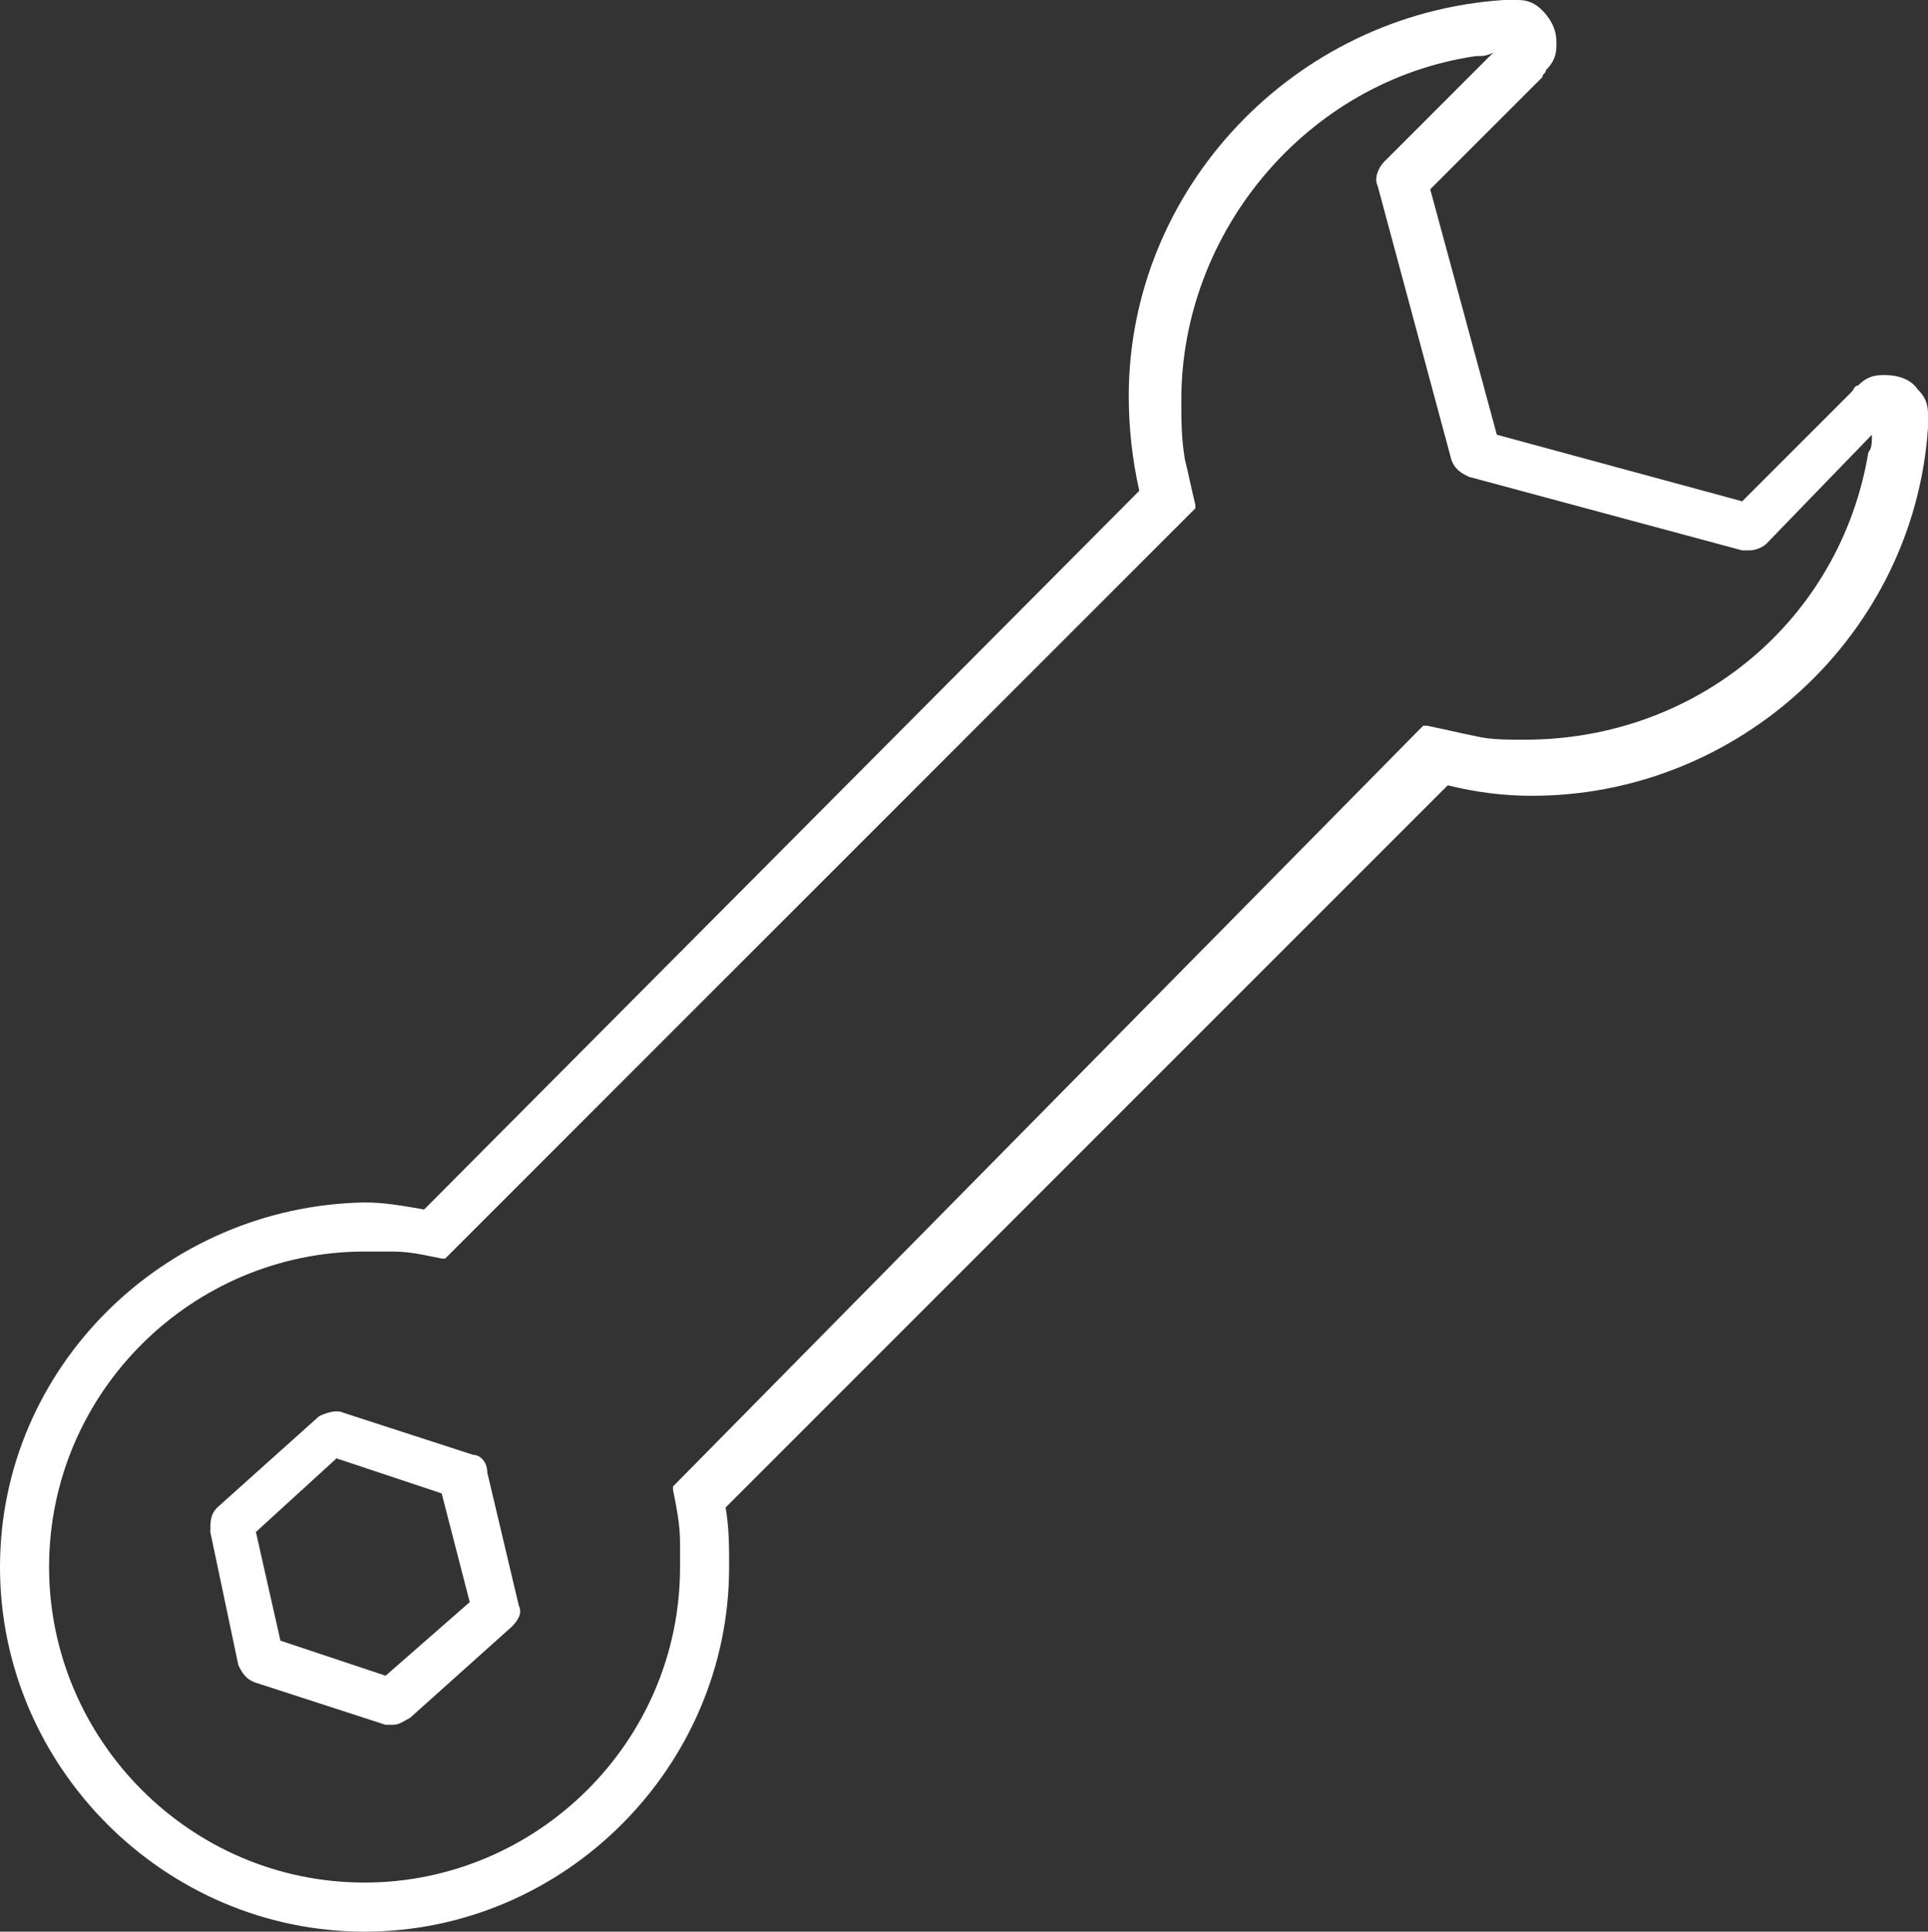 <?xml version="1.0" encoding="utf-8"?>
<svg version="1.1" xmlns="http://www.w3.org/2000/svg" xmlns:xlink="http://www.w3.org/1999/xlink" x="0px" y="0px"
width="55px" height="55.1px" viewBox="0 0 55 55.1" xml:space="preserve">
<rect x="0" y="0" width="55" height="55.1" fill="#333333" stroke="none"/>
<g fill="#fff">
<path d="M13.5,41.5l-3.7-1.2c-0.2-0.1-0.5,0-0.7,0.1L6.2,43C6,43.2,6,43.4,6,43.7l0.8,3.8C6.9,47.7,7,47.9,7.3,48
	l3.7,1.2c0.1,0,0.1,0,0.2,0c0.2,0,0.3-0.1,0.5-0.2l2.9-2.6c0.2-0.2,0.3-0.4,0.2-0.6L13.9,42C13.9,41.7,13.7,41.5,13.5,41.5z
	 M13.4,45.7L11,47.8l-3-1l-0.7-3.1l2.3-2.1l3,1L13.4,45.7z"/>
<path d="M55,11.8c0-0.3-0.1-0.5-0.3-0.7c0,0,0,0,0,0c-0.2-0.3-0.6-0.4-0.9-0.4c0,0-0.1,0-0.1,0c-0.3,0-0.5,0.1-0.7,0.3
	c-0.1,0-0.1,0.1-0.2,0.2l-3.1,3.1l-7-1.9l-1.9-7L44,2.2C44,2.1,44.1,2.1,44.1,2c0.2-0.2,0.3-0.4,0.3-0.7c0,0,0-0.1,0-0.1
	c0-0.4-0.2-0.7-0.4-0.9C43.8,0.1,43.6,0,43.3,0c-0.1,0-0.3,0-0.4,0c-6,0.4-10.7,5.4-10.7,11.3c0,0.9,0.1,1.8,0.3,2.7L12.1,34.5
	c-0.6-0.1-1.1-0.2-1.7-0.2C4.7,34.4,0,39,0,44.7c0,5.7,4.7,10.4,10.4,10.4c5.7,0,10.4-4.7,10.4-10.4c0-0.6,0-1.1-0.1-1.7l20.6-20.6
	c0.8,0.2,1.6,0.3,2.4,0.3c5.9,0,10.9-4.6,11.3-10.5C55,12.1,55,12,55,11.8C55,11.9,55,11.9,55,11.8z M19.4,44c0,0.2,0,0.5,0,0.7
	c0,5-4.1,9-9,9c-5,0-9-4.1-9-9c0-5,4.1-9,9-9c0.3,0,0.6,0,0.8,0c0.5,0,0.9,0.1,1.4,0.2c0,0,0.1,0,0.1,0l21.4-21.4c0,0,0-0.1,0-0.1
	c-0.1-0.4-0.2-0.9-0.3-1.3c0,0,0,0,0,0c-0.1-0.6-0.1-1.1-0.1-1.7c0-4.8,3.6-9.1,8.4-9.8c0.2,0,0.3,0,0.5-0.1l-3.1,3.1
	c-0.2,0.2-0.3,0.5-0.2,0.7l2.1,7.8c0.1,0.3,0.3,0.4,0.5,0.5l7.8,2.1c0.1,0,0.1,0,0.2,0c0.2,0,0.4-0.1,0.5-0.2l3-3.1
	c0,0.2,0,0.4-0.1,0.5c0,0,0,0,0,0c-0.8,4.8-4.9,8.2-9.8,8.2c-0.5,0-1,0-1.4-0.1c-0.5-0.1-0.9-0.2-1.4-0.3c0,0-0.1,0-0.1,0
	L19.2,42.4c0,0,0,0.1,0,0.1C19.3,43,19.4,43.5,19.4,44z"/>
</g>
</svg>
